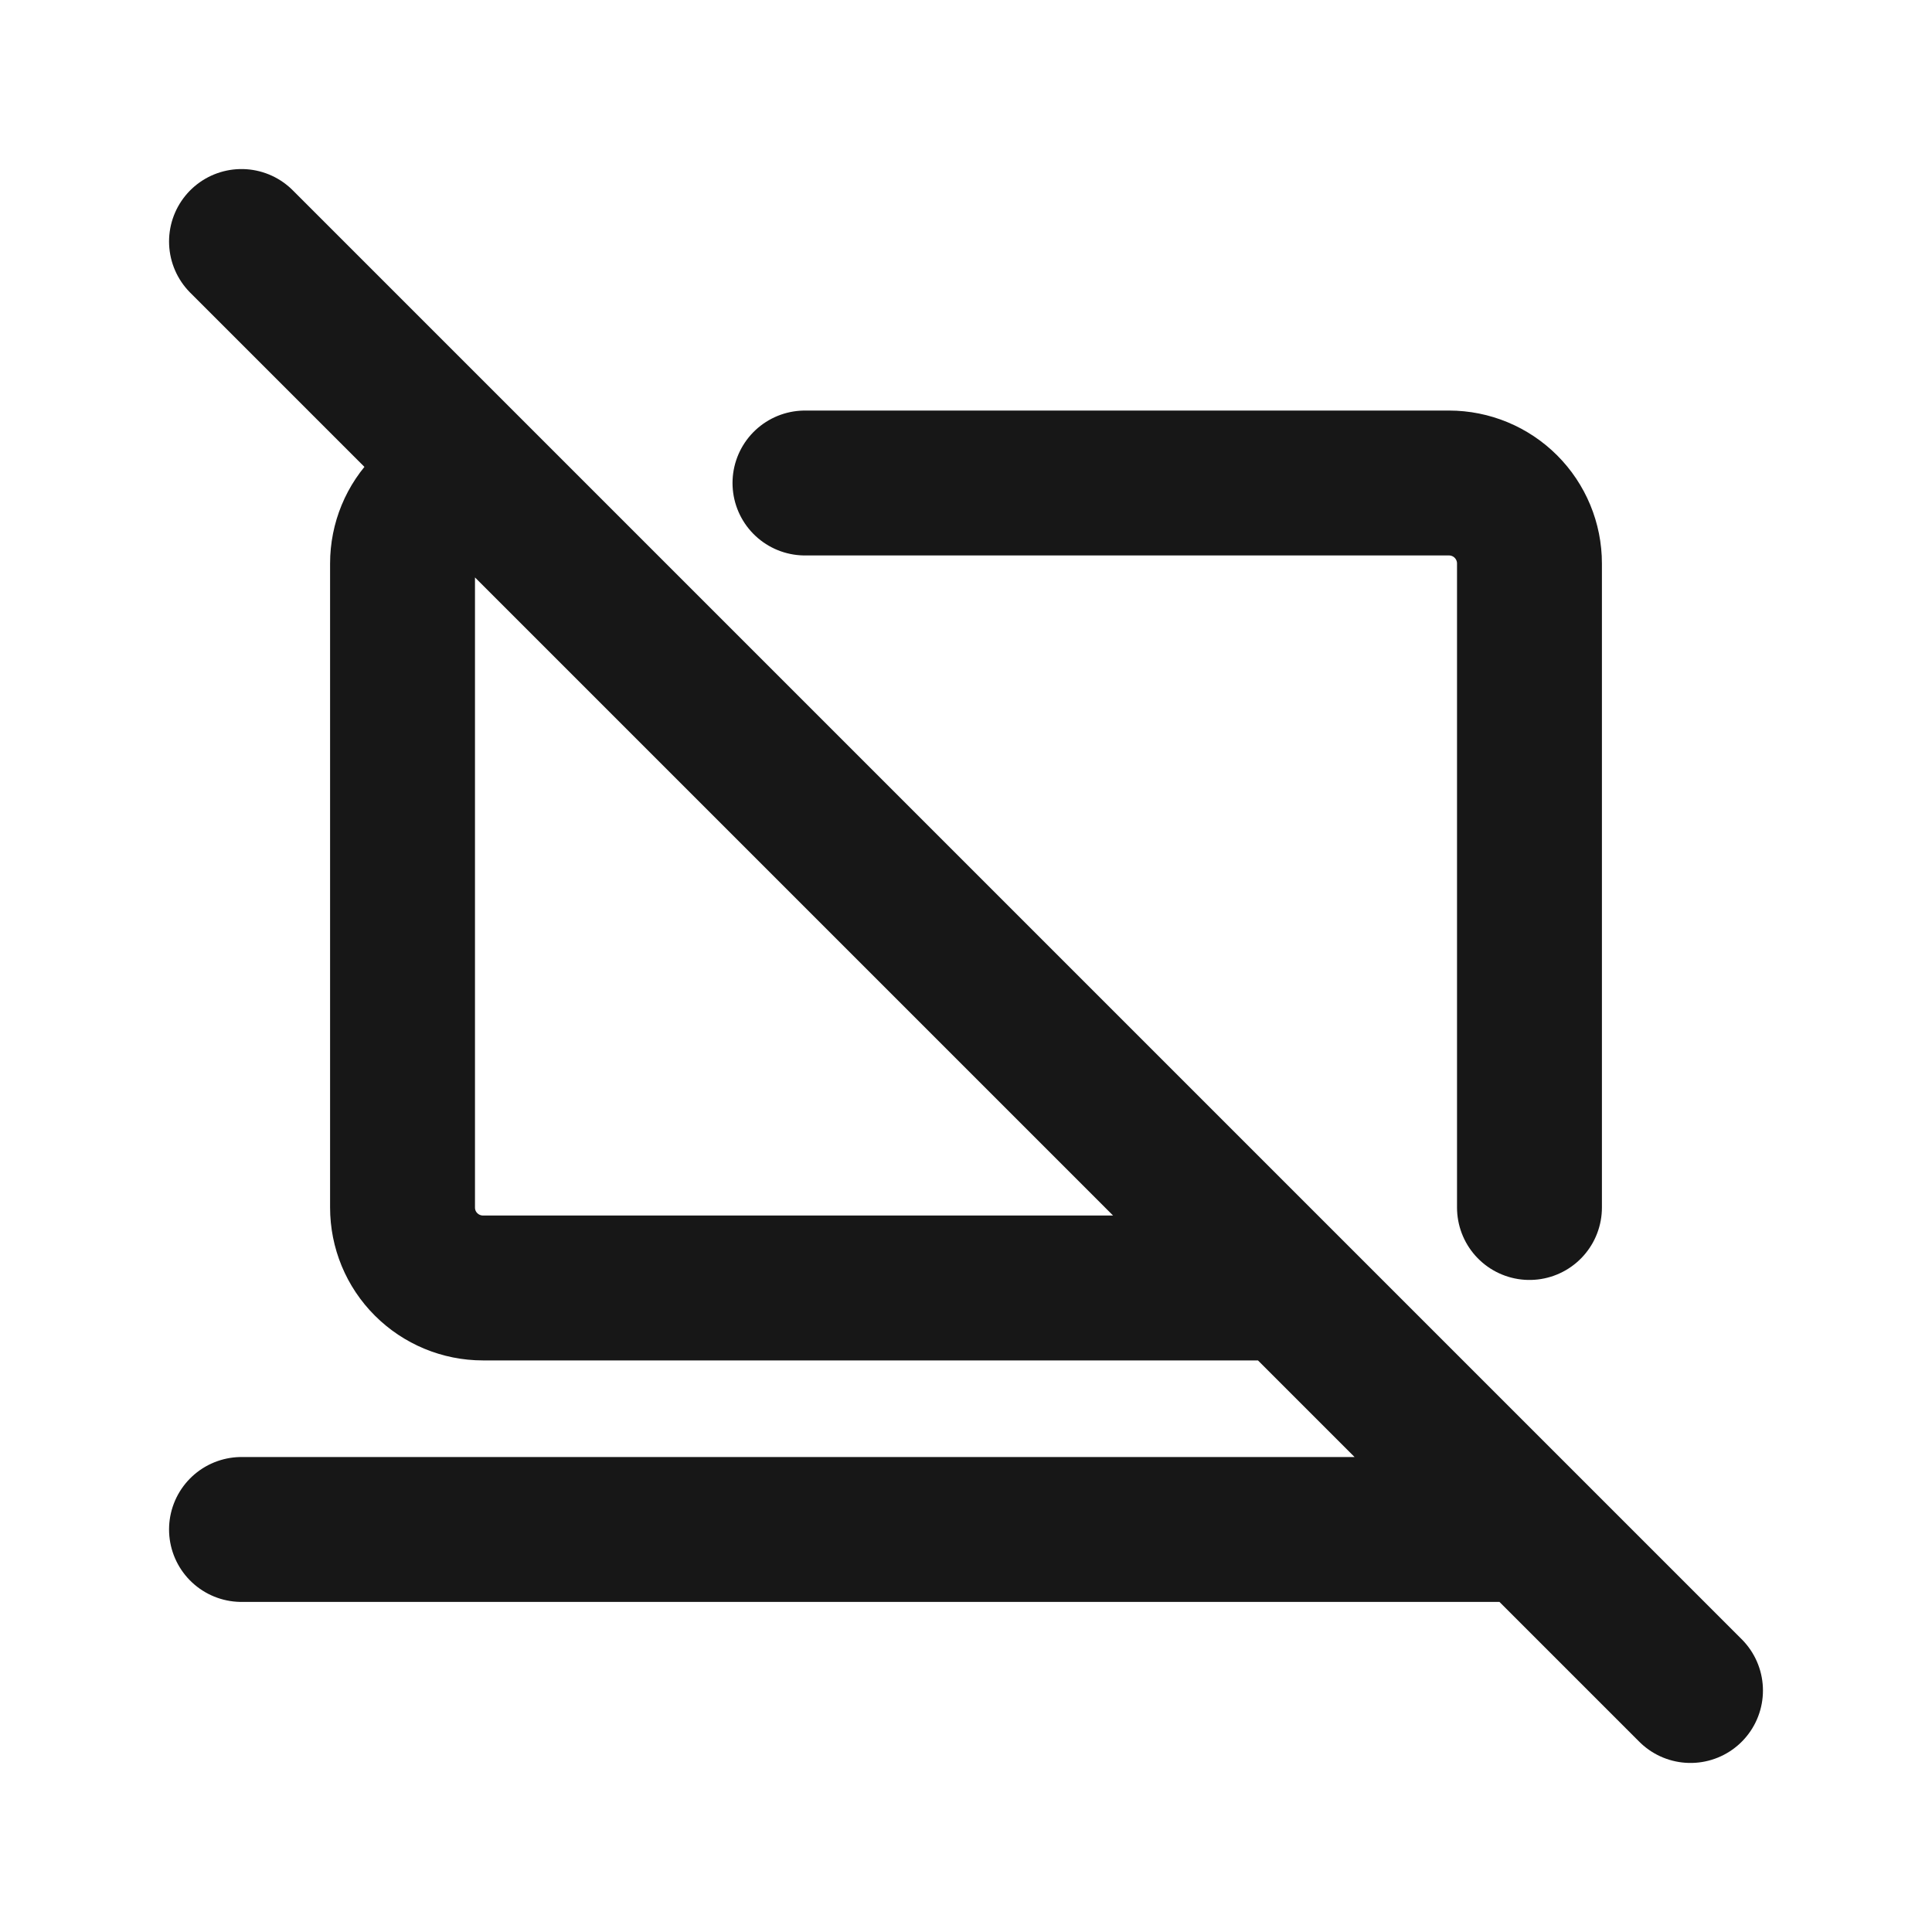 <svg width="20" height="20" viewBox="0 0 20 20" fill="none" xmlns="http://www.w3.org/2000/svg">
<g id="Icons">
<path id="Vector" d="M2.5 15.833H15.833M8.333 5H15C15.221 5 15.433 5.088 15.589 5.244C15.745 5.4 15.833 5.612 15.833 5.833V12.5M13.333 13.333H5C4.779 13.333 4.567 13.245 4.411 13.089C4.254 12.933 4.167 12.721 4.167 12.5V5.833C4.167 5.612 4.254 5.4 4.411 5.244C4.567 5.088 4.779 5 5 5M2.5 2.5L17.5 17.5" stroke="#171717" stroke-width="1.5" stroke-linecap="round" stroke-linejoin="round"/>
</g>
</svg>
